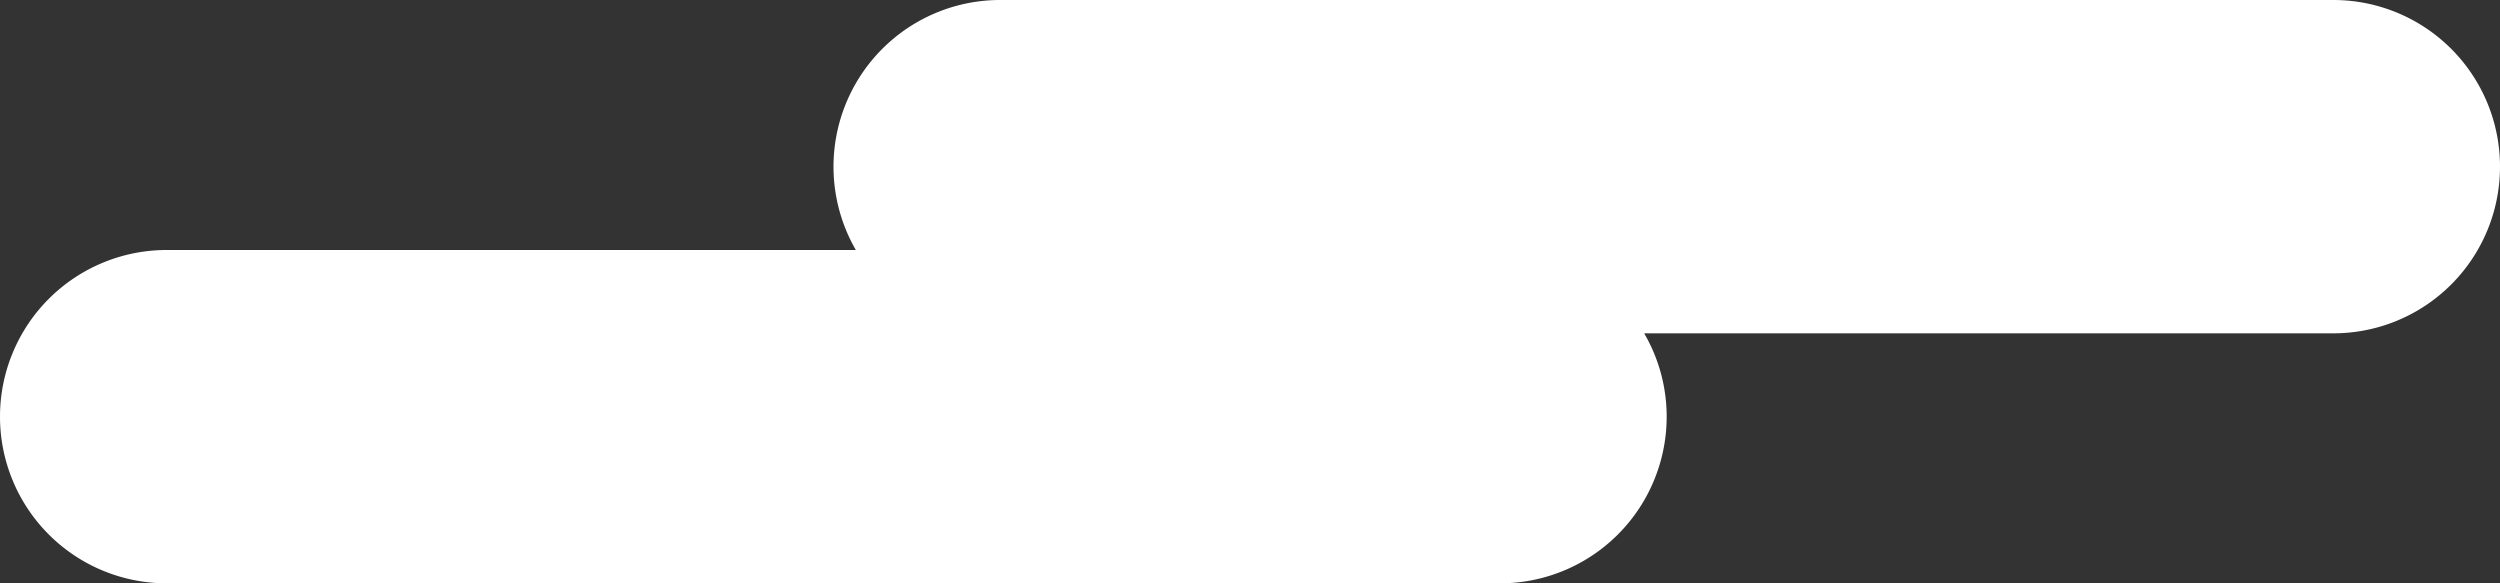 <svg xmlns="http://www.w3.org/2000/svg" viewBox="0 0 240 56"><rect x="0" y="0" width="240" height="56" fill="#333333" stroke="none"/><defs><style>.cls-1{fill:#fff;}</style></defs><title>main5-1</title><g id="レイヤー_2" data-name="レイヤー 2"><g id="レイヤー_4" data-name="レイヤー 4"><path class="cls-1" d="M224,0H96A16,16,0,0,0,82.16,24H16a16,16,0,0,0,0,32H144a16,16,0,0,0,16-16h0a15.86,15.86,0,0,0-2.16-8H224a16,16,0,0,0,0-32Z"/></g></g></svg>